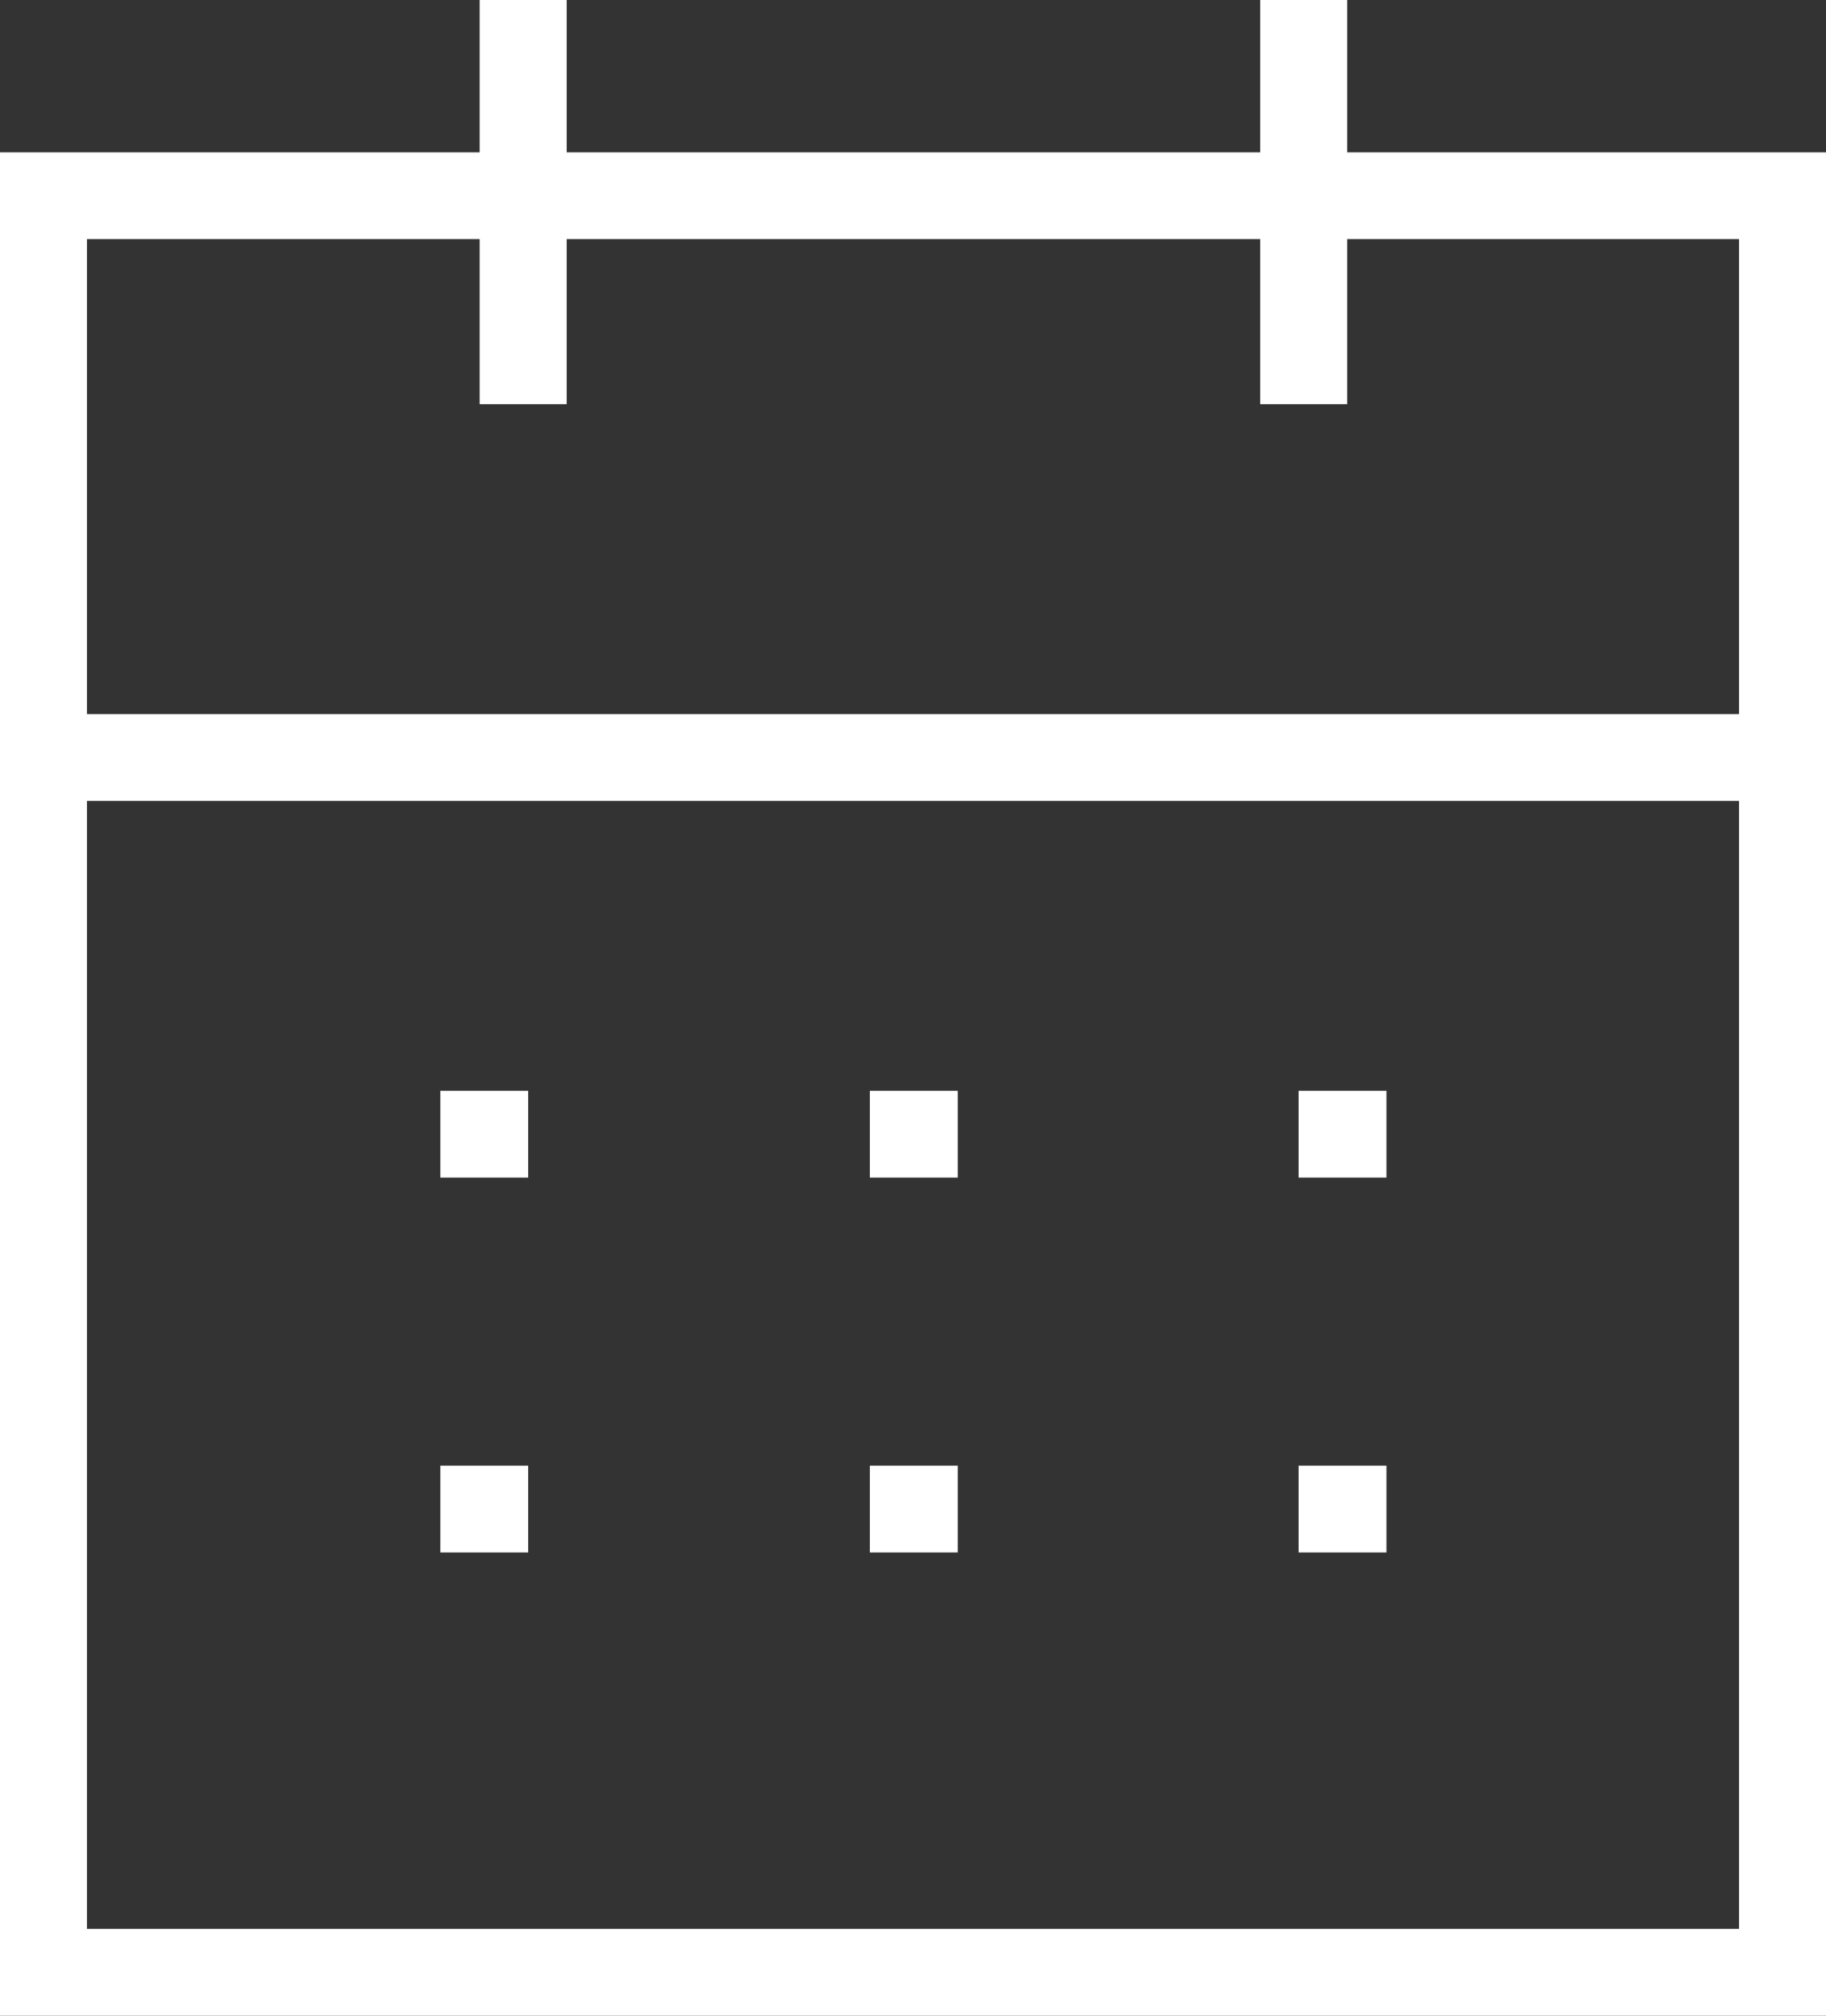 <?xml version="1.0" encoding="UTF-8"?> <svg xmlns="http://www.w3.org/2000/svg" width="29" height="32" viewBox="0 0 29 32" fill="none"><rect x="0" y="0" width="29" height="32" fill="#333333" stroke="none"/> <path fill-rule="evenodd" clip-rule="evenodd" d="M0.141 11.337H28.871V12.715H0.141V11.337Z" fill="white"></path> <path fill-rule="evenodd" clip-rule="evenodd" d="M20.624 17.316H22.02V18.694H20.624V17.316Z" fill="white"></path> <path fill-rule="evenodd" clip-rule="evenodd" d="M13.815 17.316H15.211V18.694H13.815V17.316Z" fill="white"></path> <path fill-rule="evenodd" clip-rule="evenodd" d="M6.993 17.316H8.388V18.694H6.993V17.316Z" fill="white"></path> <path fill-rule="evenodd" clip-rule="evenodd" d="M20.624 23.267H22.02V24.645H20.624V23.267Z" fill="white"></path> <path fill-rule="evenodd" clip-rule="evenodd" d="M13.815 23.267H15.211V24.645H13.815V23.267Z" fill="white"></path> <path fill-rule="evenodd" clip-rule="evenodd" d="M6.993 23.267H8.388V24.645H6.993V23.267Z" fill="white"></path> <path fill-rule="evenodd" clip-rule="evenodd" d="M21.395 0V6.417H20.014V0H21.395Z" fill="white"></path> <path fill-rule="evenodd" clip-rule="evenodd" d="M9 0V6.417H7.618V0H9Z" fill="white"></path> <path fill-rule="evenodd" clip-rule="evenodd" d="M0 2.418H29V32H0V2.418ZM1.381 3.796V30.622H27.619V3.796H1.381Z" fill="white"></path> </svg> 